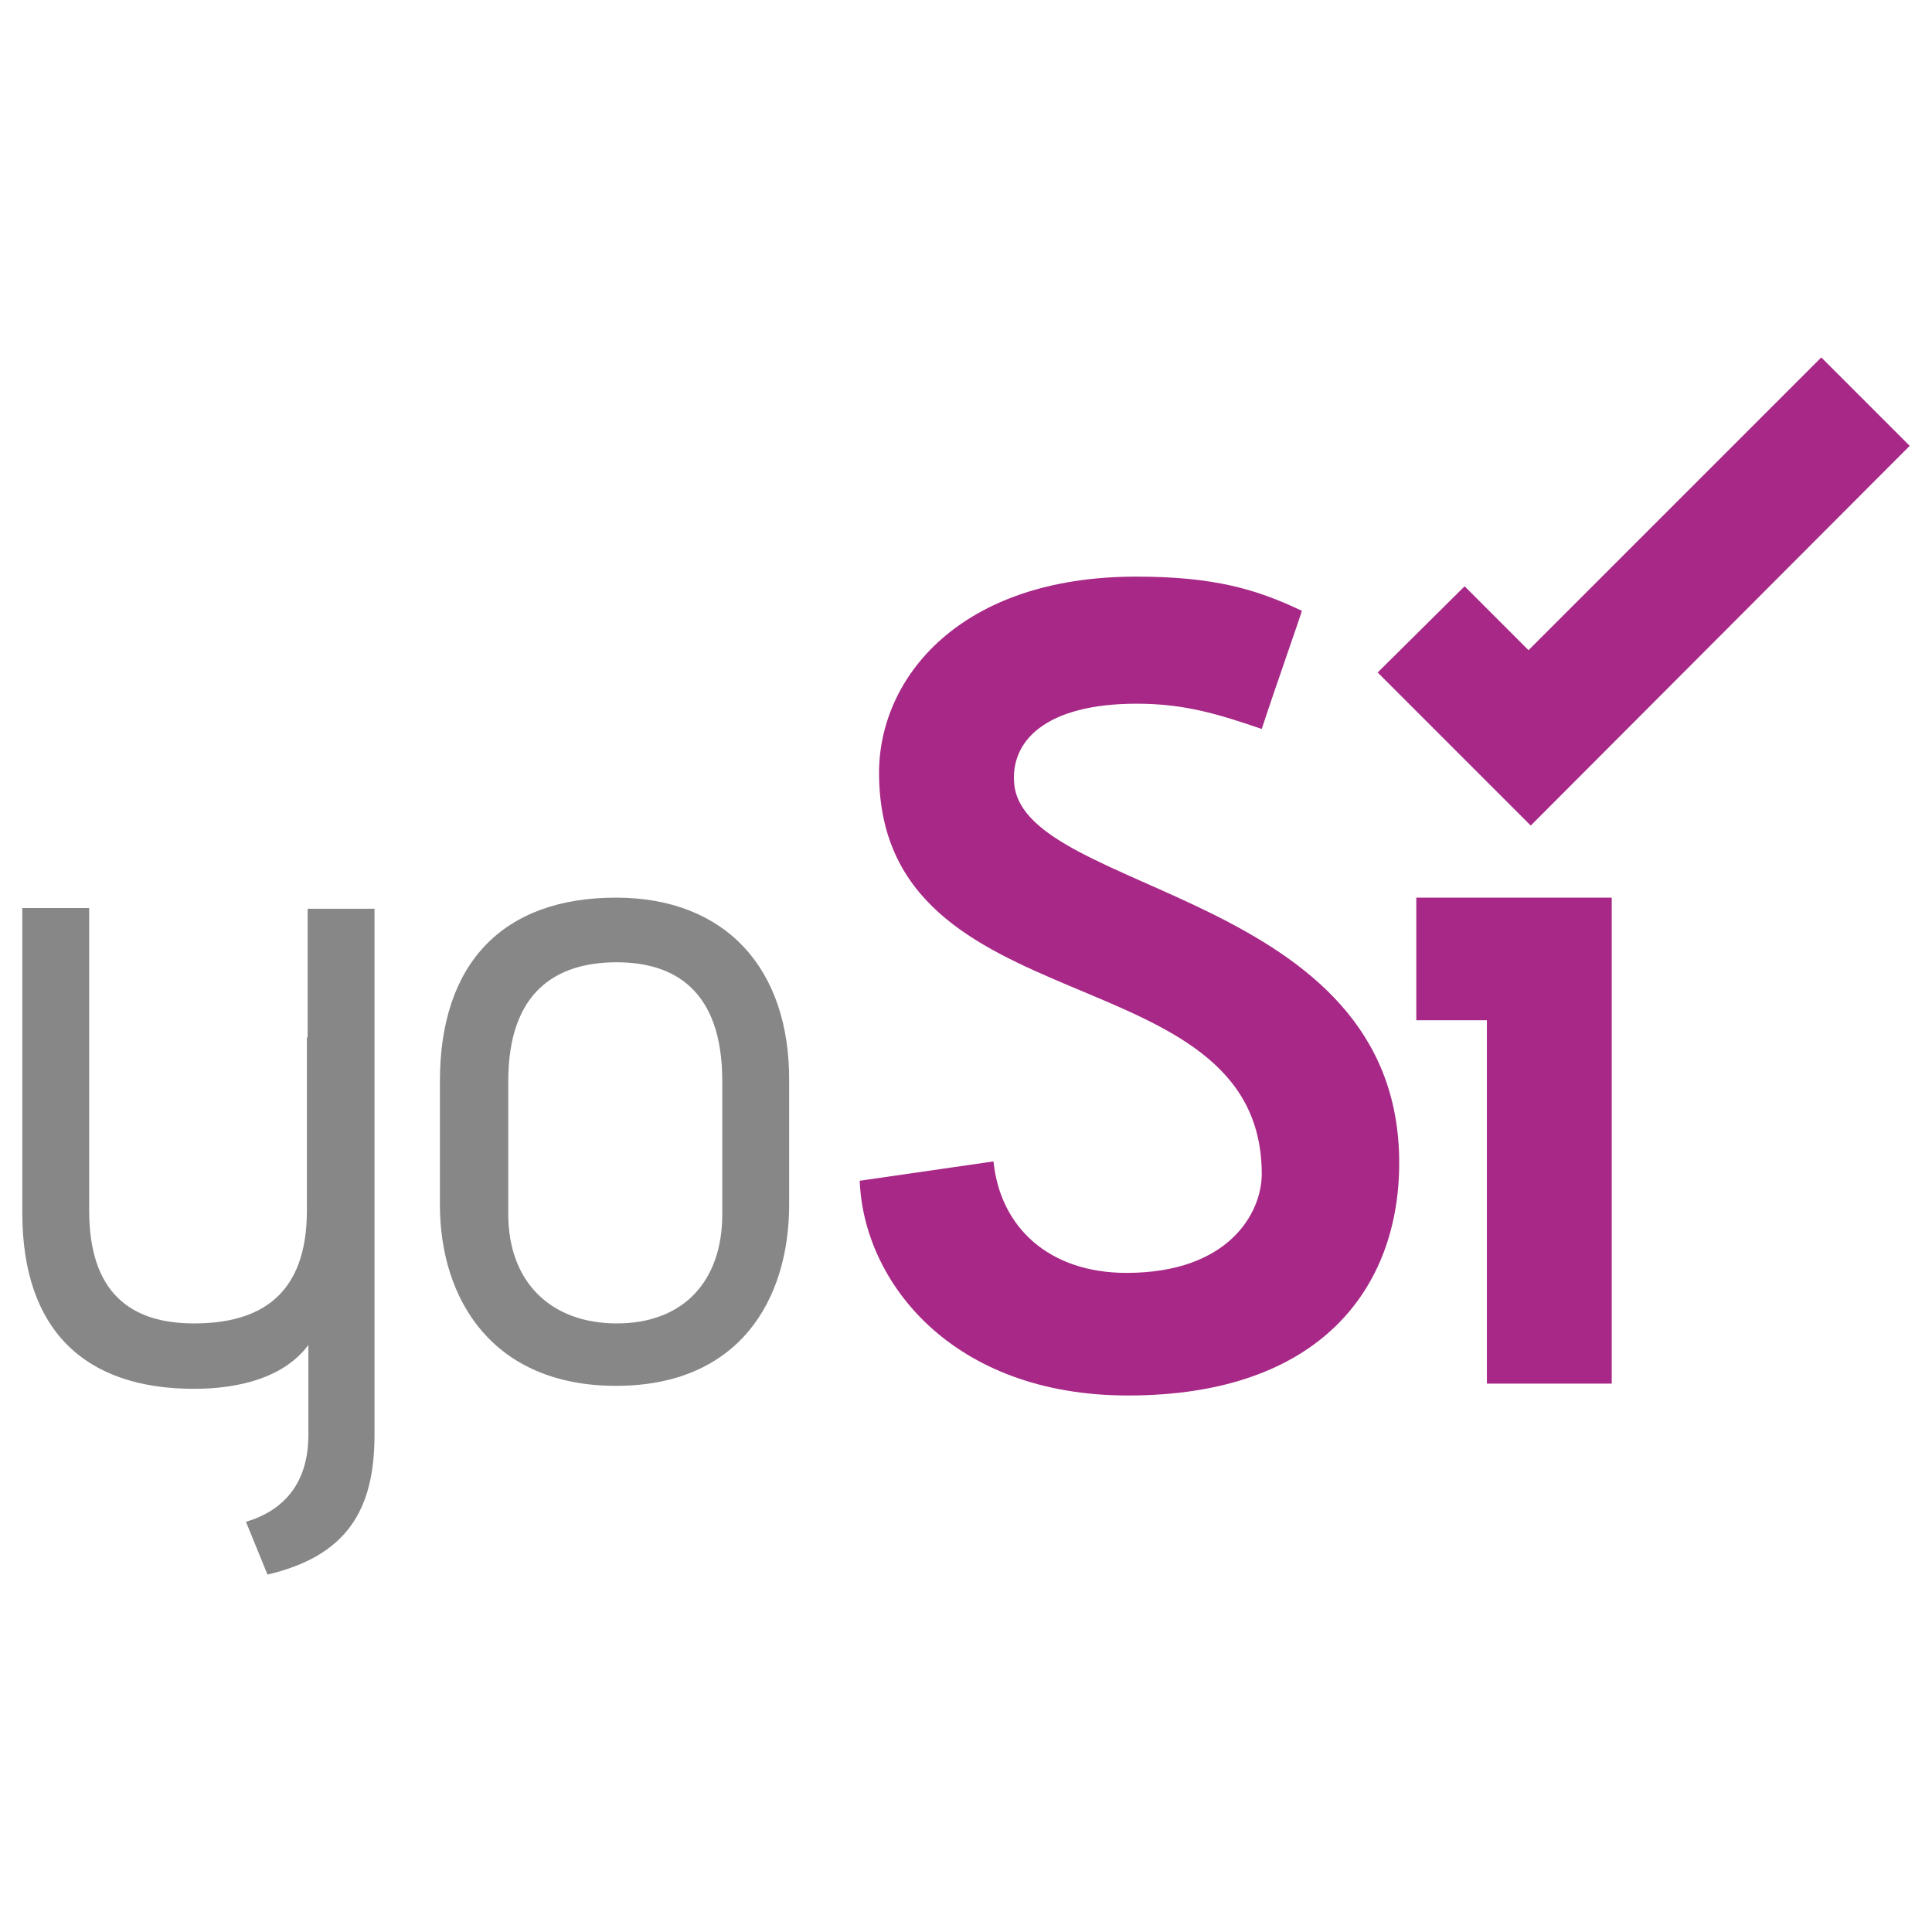<?xml version="1.0" encoding="utf-8"?>
<!-- Generator: Adobe Illustrator 23.0.1, SVG Export Plug-In . SVG Version: 6.00 Build 0)  -->
<svg version="1.1"  xmlns="http://www.w3.org/2000/svg" xmlns:xlink="http://www.w3.org/1999/xlink" x="0px" y="0px"
	 viewBox="0 0 260 260" style="enable-background:new 0 0 260 260;" xml:space="preserve">
<style type="text/css">
	.st0{fill:#A72886;}
	.st1{fill:#878787;}
</style>
<title>Artboard 1</title>
<g>
	<g>
		<path class="st0" d="M136.5,105.6c-0.6-5.8,4.1-10.9,16.5-10.9c6.6,0,11.2,1.5,16.8,3.4c1.8-5.5,5.4-15.7,5.4-15.9
			c-6.1-2.9-11.8-4.6-22.3-4.6c-23.7,0-34.6,13.6-34.6,26.4c0,34.6,51.5,24,51.5,54c0,5.2-4.4,13.3-18.2,13.3
			c-10.4,0-17-6.1-17.9-15l-18,2.6c0.5,13.6,12.4,28.9,36.1,28.9c26.1,0,36.5-14.7,36.5-31.3C188.3,120,138.1,120.4,136.5,105.6"/>
		<polygon class="st0" points="257,60 245.1,48.1 205.7,87.5 197.1,78.9 185.4,90.5 206,111.1 		"/>
		<polygon class="st0" points="190.6,137.3 200.1,137.3 200.1,186.2 216.9,186.2 216.9,120.8 190.6,120.8 		"/>
	</g>
	<g>
		<path class="st1" d="M82.9,120.8c-15.2,0-23.7,8.8-23.7,24.7v16.6c0,12.9,7.2,24.4,23.7,24.4c16.6,0,23.3-11.6,23.3-24.4v-16.6
			C106.3,130.3,97.6,120.8,82.9,120.8 M97.2,163.4c0,9.1-5.3,14.7-14.2,14.7c-8.8,0-14.6-5.5-14.6-14.7v-17.9c0-12,6.4-16,14.6-16
			c7.7,0,14.2,3.7,14.2,16V163.4z"/>
		<path class="st1" d="M41.3,139.6v23.3c0,11.5-6.4,15.2-15.2,15.2c-8.6,0-14.1-4.2-14.1-15.2v-40.7H3v41c0,15.8,8.4,23.7,23.1,23.7
			c6.3,0,12.2-1.6,15.4-5.9v12.1c0,6.6-3.4,10.2-8.4,11.7l2.9,7.1c10.6-2.5,14.4-8.6,14.4-18.8v-70.8h-9V139.6"/>
	</g>
</g>
</svg>
